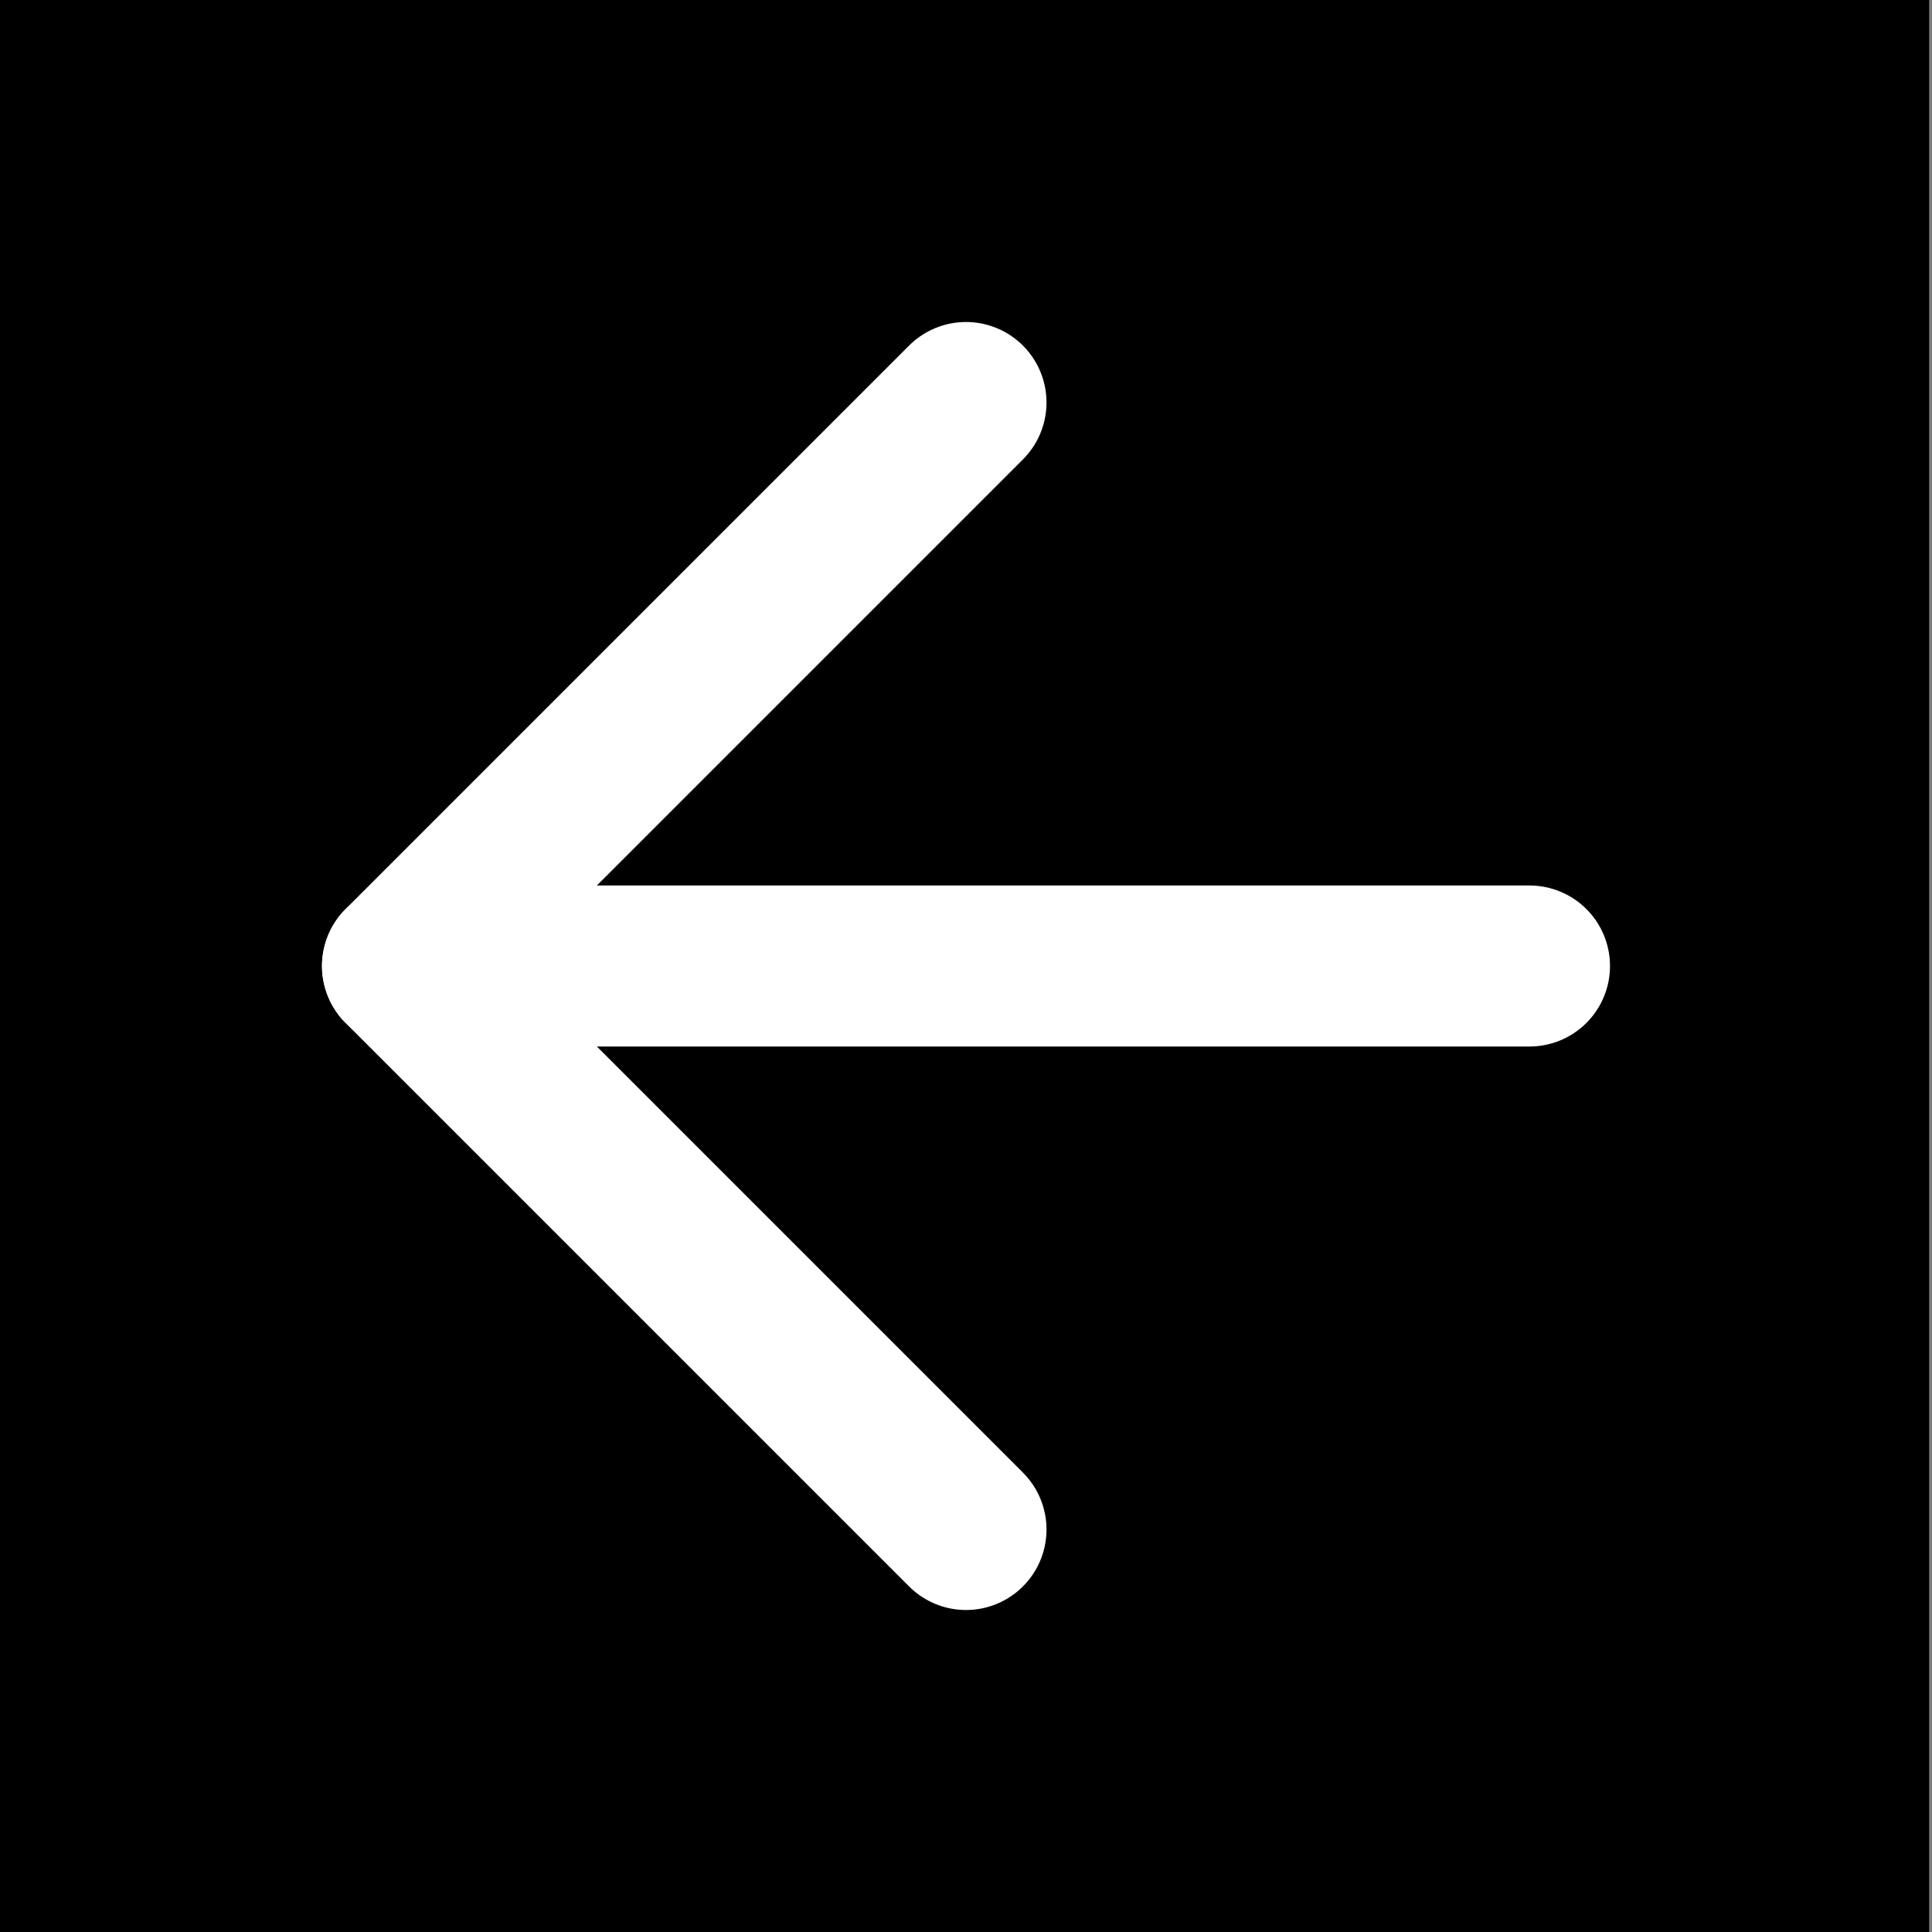 <?xml version="1.0" encoding="utf-8"?>
<svg xmlns="http://www.w3.org/2000/svg" width="24" height="24" viewBox="0 0 24 24" fill="none" stroke="currentColor" stroke-width="2" stroke-linecap="round" stroke-linejoin="round" class="feather feather-arrow-left">
  <rect x="0" y="0" width="24" height="24" fill="#808080" stroke="none"/>
  <rect width="23.965" height="24.025" style="stroke-width: 1px; stroke: none; fill: rgb(0, 0, 0);"/>
  <line x1="19" y1="12" x2="5" y2="12" style="stroke: rgb(255, 255, 255);"/>
  <polyline points="12 19 5 12 12 5" style="stroke: rgb(255, 255, 255);"/>
</svg>
